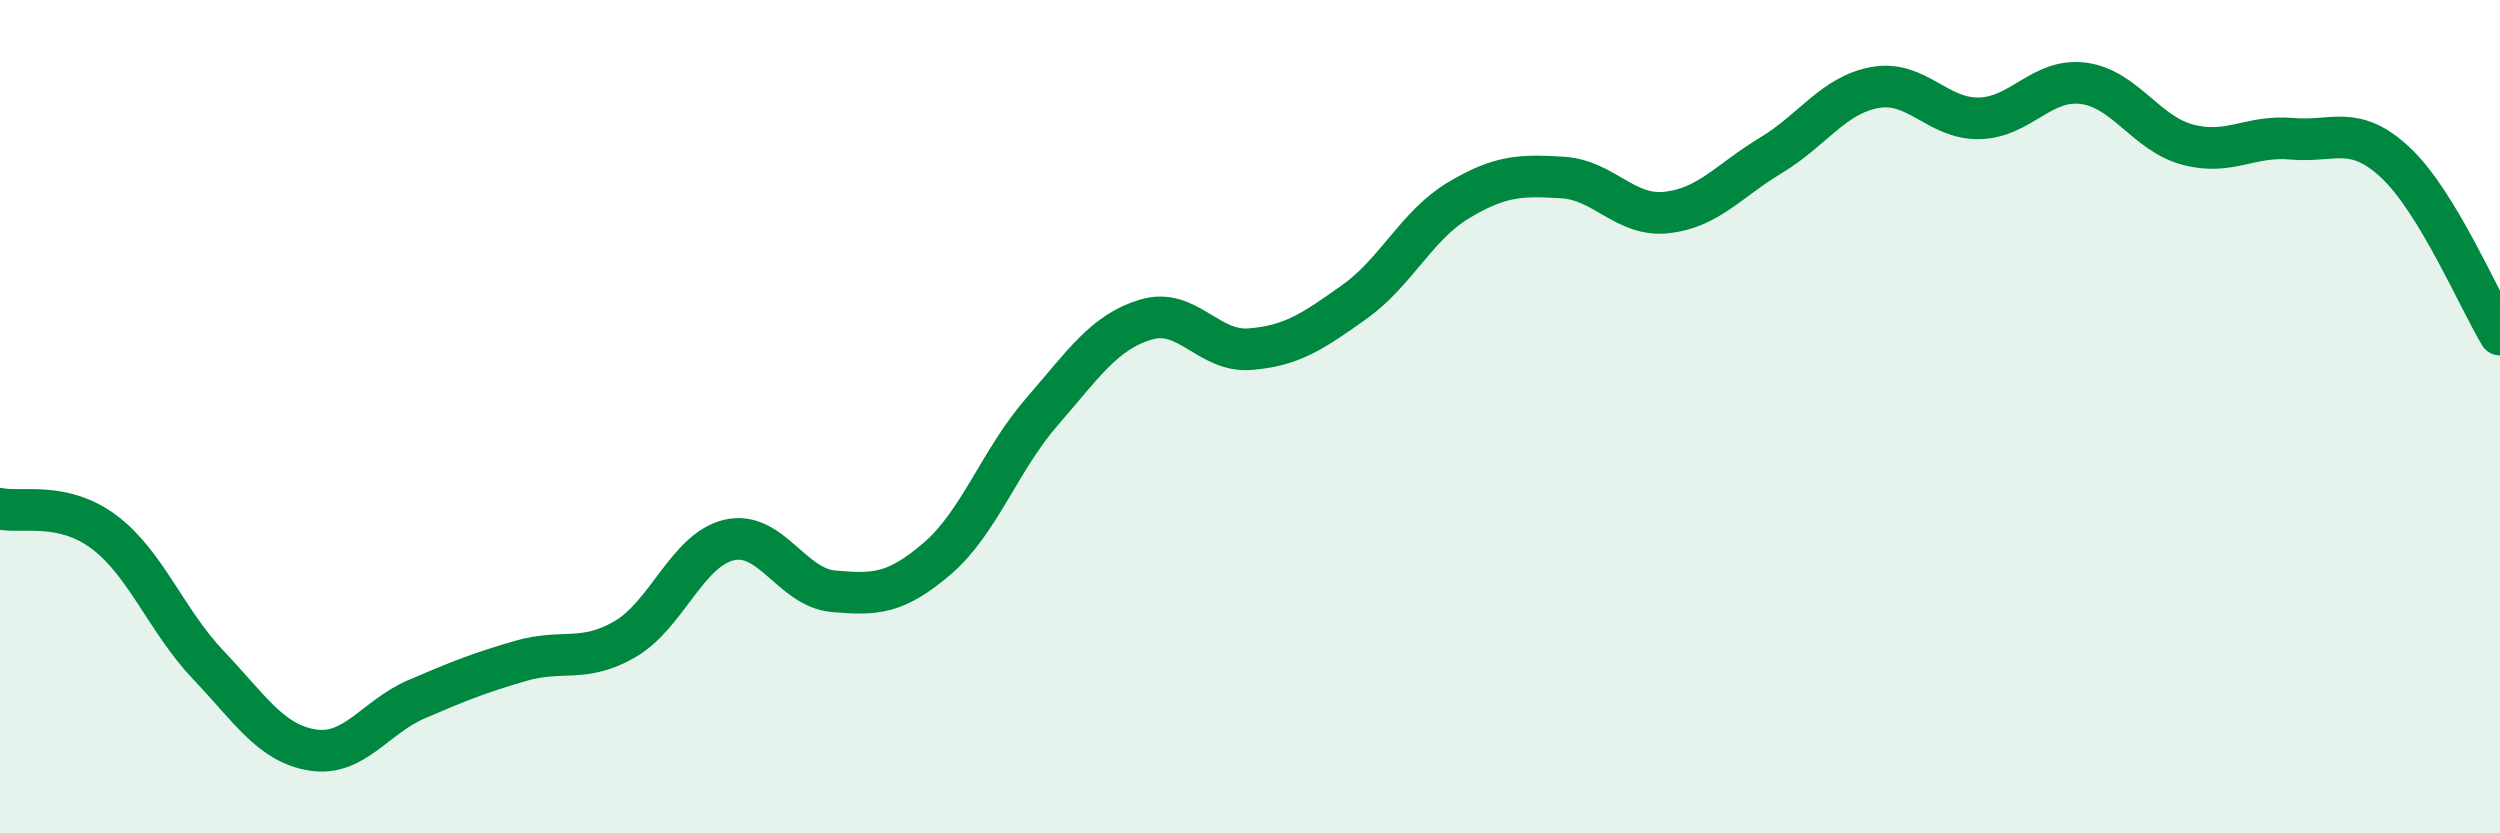 
    <svg width="60" height="20" viewBox="0 0 60 20" xmlns="http://www.w3.org/2000/svg">
      <path
        d="M 0,12.21 C 0.5,12.32 1.5,12.02 2.5,12.77 C 3.5,13.52 4,14.91 5,15.96 C 6,17.01 6.5,17.84 7.5,18 C 8.5,18.16 9,17.21 10,16.78 C 11,16.35 11.5,16.15 12.5,15.86 C 13.5,15.57 14,15.92 15,15.34 C 16,14.76 16.5,13.19 17.5,12.96 C 18.5,12.73 19,14.1 20,14.19 C 21,14.28 21.5,14.26 22.5,13.4 C 23.5,12.54 24,11.04 25,9.89 C 26,8.74 26.5,7.97 27.5,7.67 C 28.5,7.37 29,8.46 30,8.38 C 31,8.3 31.5,7.96 32.5,7.25 C 33.5,6.54 34,5.41 35,4.81 C 36,4.21 36.5,4.2 37.5,4.26 C 38.5,4.32 39,5.21 40,5.1 C 41,4.99 41.5,4.33 42.5,3.73 C 43.5,3.13 44,2.28 45,2.1 C 46,1.92 46.5,2.86 47.5,2.84 C 48.5,2.82 49,1.87 50,2 C 51,2.13 51.5,3.2 52.5,3.47 C 53.5,3.74 54,3.24 55,3.33 C 56,3.42 56.5,2.97 57.5,3.91 C 58.5,4.85 59.5,7.21 60,8.03L60 20L0 20Z"
        fill="#008740"
        opacity="0.1"
        stroke-linecap="round"
        stroke-linejoin="round"
      />
      <path
        d="M 0,12.21 C 0.5,12.32 1.5,12.02 2.5,12.77 C 3.5,13.52 4,14.91 5,15.96 C 6,17.01 6.5,17.84 7.5,18 C 8.5,18.16 9,17.21 10,16.78 C 11,16.35 11.5,16.15 12.5,15.86 C 13.5,15.57 14,15.92 15,15.34 C 16,14.76 16.5,13.19 17.5,12.96 C 18.5,12.73 19,14.1 20,14.19 C 21,14.28 21.5,14.26 22.5,13.4 C 23.5,12.54 24,11.04 25,9.89 C 26,8.74 26.5,7.97 27.5,7.67 C 28.5,7.37 29,8.46 30,8.38 C 31,8.3 31.5,7.96 32.5,7.25 C 33.5,6.54 34,5.41 35,4.81 C 36,4.21 36.5,4.2 37.5,4.26 C 38.5,4.32 39,5.21 40,5.1 C 41,4.99 41.5,4.33 42.5,3.73 C 43.5,3.13 44,2.28 45,2.1 C 46,1.92 46.5,2.86 47.5,2.84 C 48.5,2.82 49,1.87 50,2 C 51,2.13 51.5,3.2 52.5,3.47 C 53.5,3.74 54,3.24 55,3.33 C 56,3.42 56.5,2.97 57.5,3.91 C 58.5,4.85 59.5,7.21 60,8.03"
        stroke="#008740"
        stroke-width="1"
        fill="none"
        stroke-linecap="round"
        stroke-linejoin="round"
      />
    </svg>
  